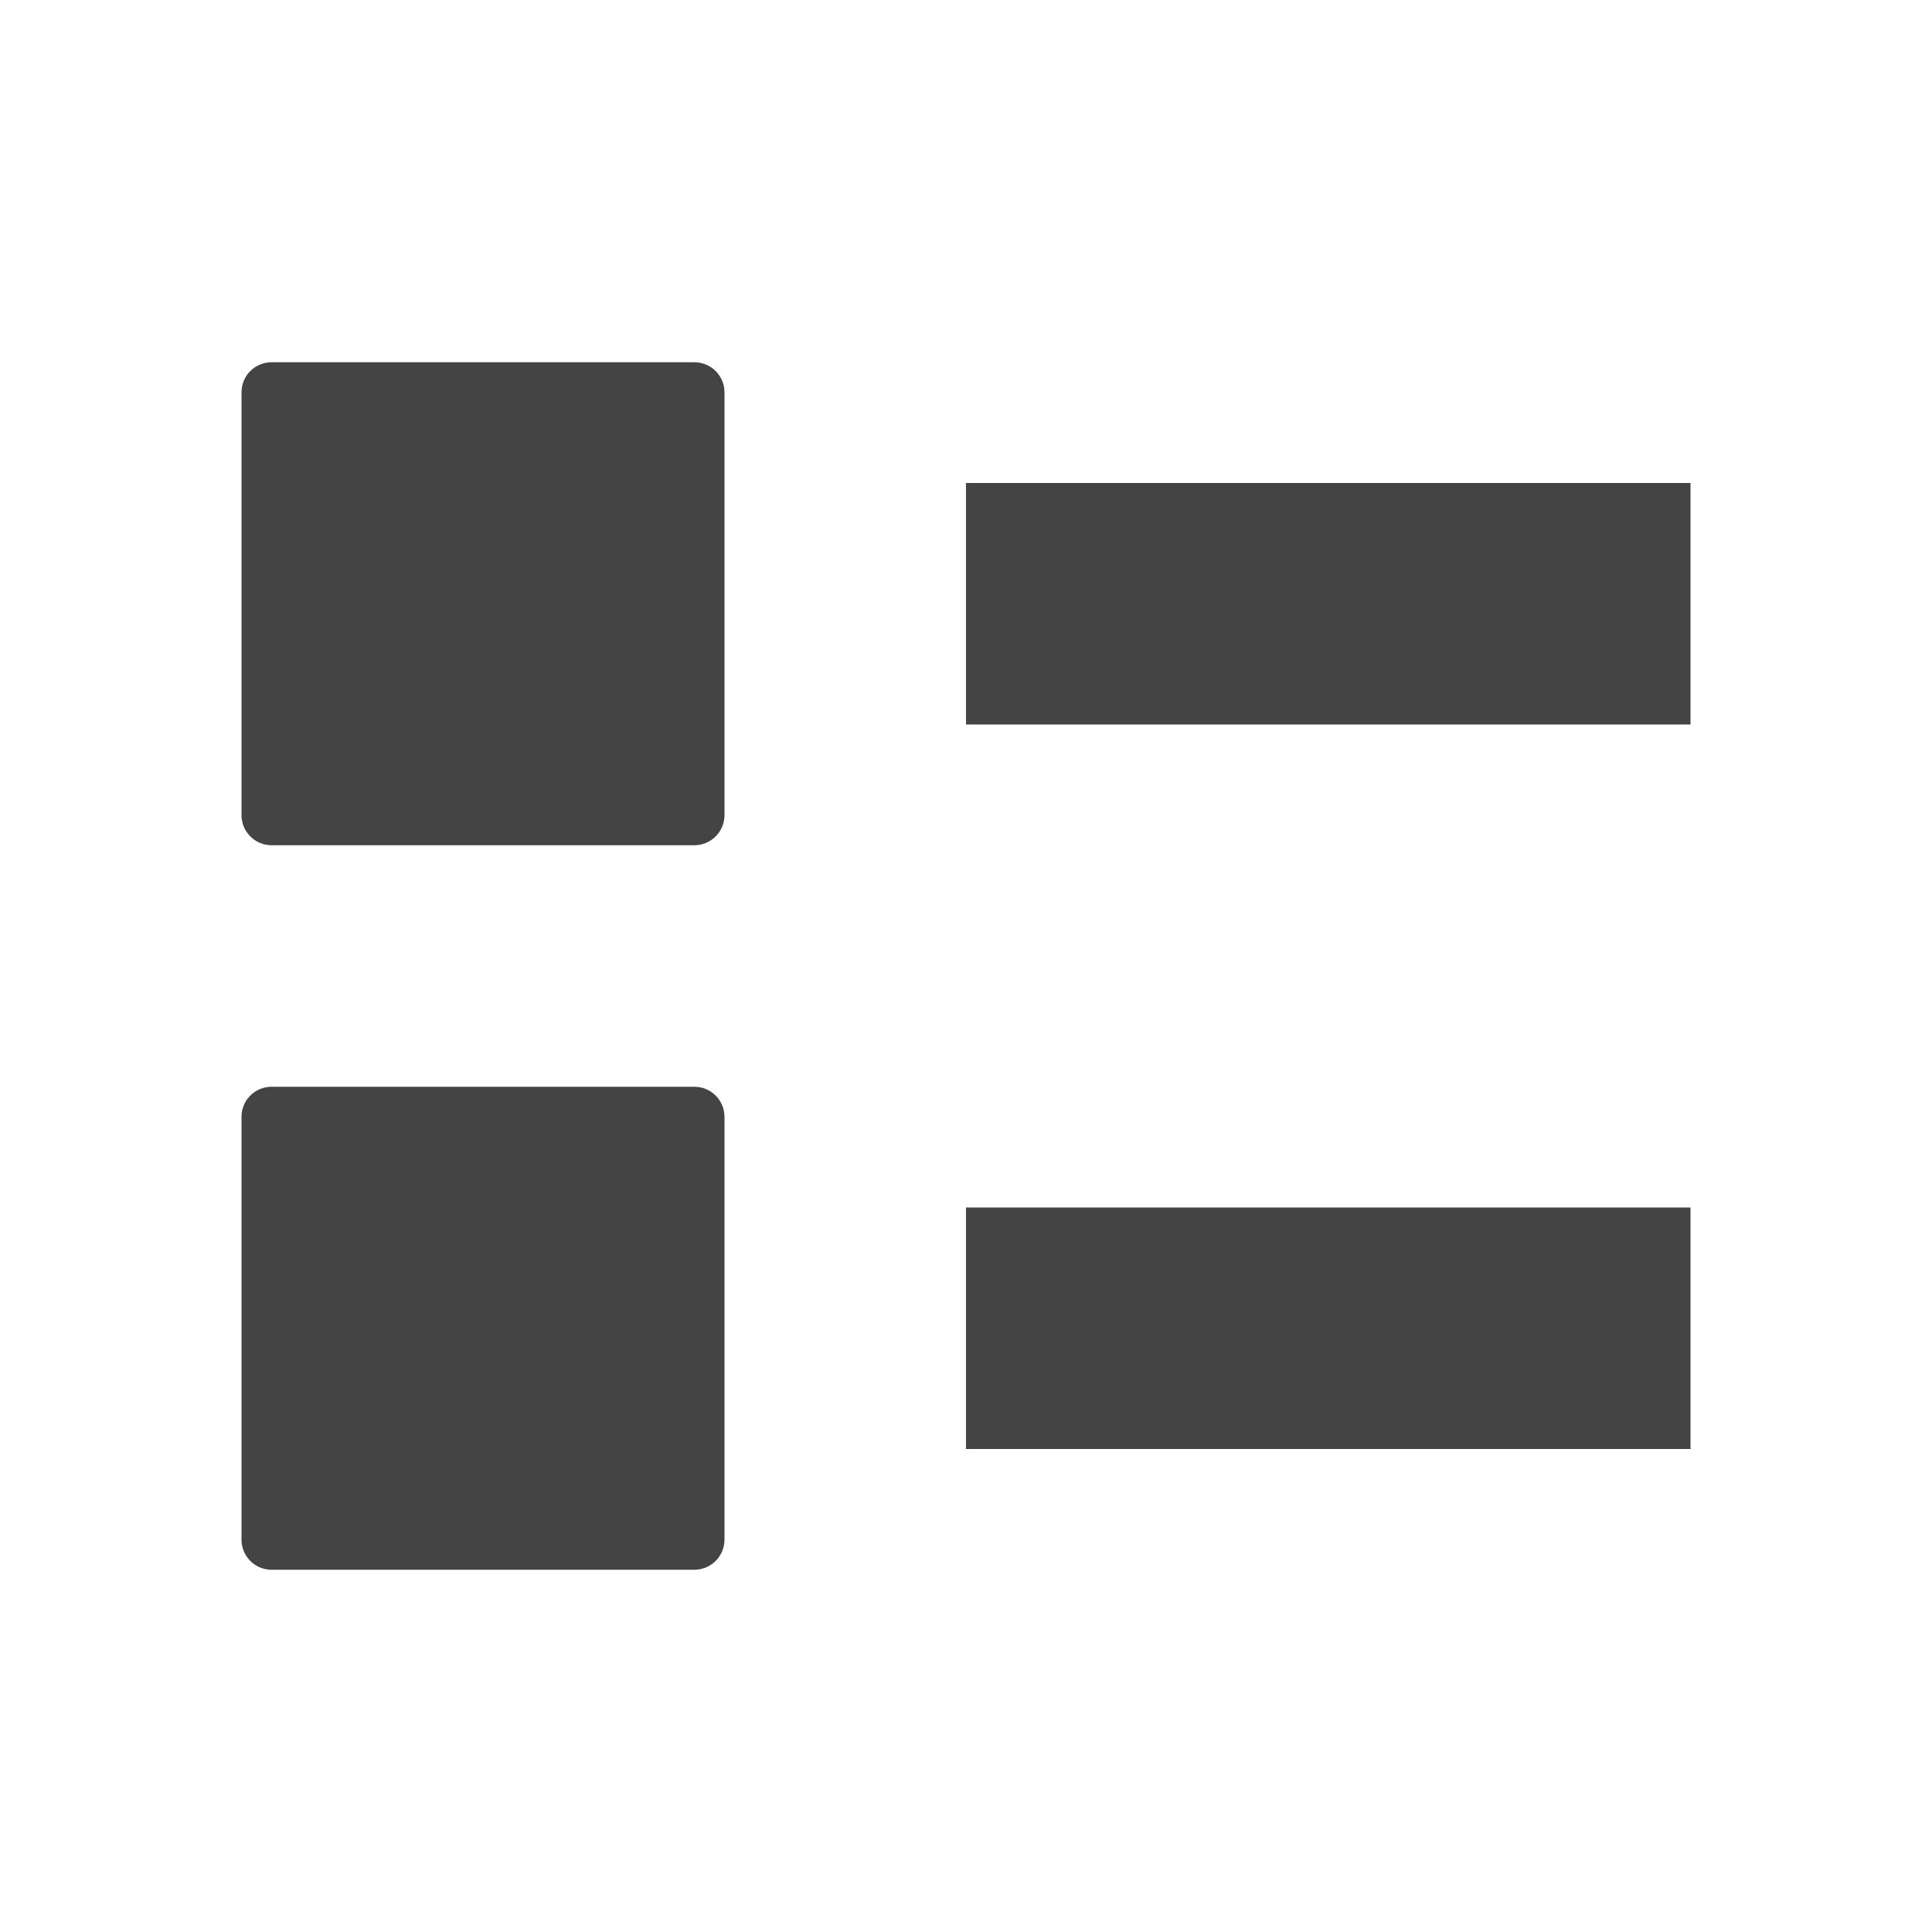 <svg xmlns="http://www.w3.org/2000/svg" width="16" height="16" version="1.1">
 <path style="fill:#444444" d="M 8,10 H 14 V 12 H 8 Z"/>
 <path style="fill:#444444" d="M 8,4 H 14 V 6 H 8 Z"/>
 <path style="fill:#444444" d="M 2.25,3 H 5.75 C 5.888,3 6,3.111 6,3.25 V 6.75 C 6,6.888 5.888,7 5.75,7 H 2.25 C 2.111,7 2,6.888 2,6.75 V 3.25 C 2,3.111 2.111,3 2.25,3 Z"/>
 <path style="fill:#444444" d="M 2.25,9 H 5.75 C 5.888,9 6,9.111 6,9.25 V 12.75 C 6,12.889 5.888,13 5.75,13 H 2.25 C 2.111,13 2,12.889 2,12.75 V 9.25 C 2,9.111 2.111,9 2.25,9 Z"/>
</svg>
